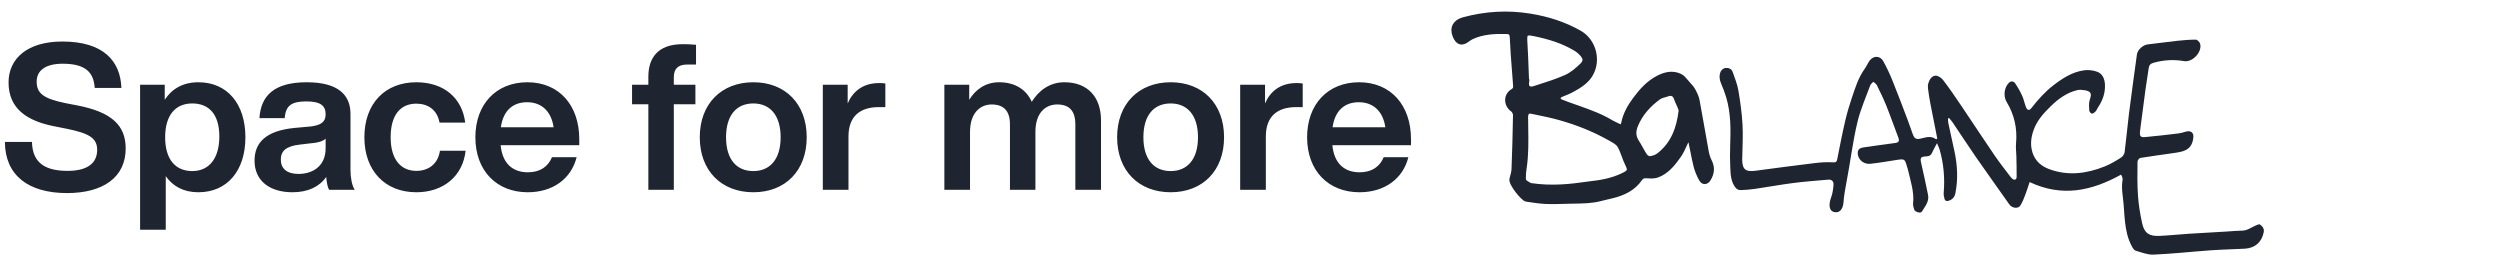 <svg width="540" height="56" viewBox="0 0 540 56" fill="none" xmlns="http://www.w3.org/2000/svg">
<path d="M14.476 41.704C22.308 41.704 27.148 38.272 27.148 32.068C27.148 27.096 24.156 24.236 16.764 22.784L14.036 22.256C9.372 21.288 7.92 20.144 7.92 17.636C7.92 15.26 9.768 13.764 13.552 13.764C18.524 13.764 20.24 15.656 20.46 19H26.224C26.004 13.104 22.264 8.968 13.464 8.968C5.94 8.968 1.848 12.62 1.848 17.812C1.848 23.488 5.852 26.172 11.924 27.316L14.564 27.844C19.36 28.812 20.988 29.912 20.988 32.376C20.988 35.324 18.744 36.908 14.652 36.908C10.296 36.908 6.996 35.588 6.908 30.66H1.056C1.1 37.876 6.116 41.704 14.476 41.704ZM42.844 17.768C39.544 17.768 37.124 19.176 35.584 21.552V18.296H30.26V49.624H35.804V38.052C37.344 40.252 39.676 41.528 42.844 41.528C49.092 41.528 53.008 36.864 53.008 29.648C53.008 22.432 49.092 17.768 42.844 17.768ZM41.524 36.952C37.916 36.952 35.672 34.444 35.672 29.648C35.672 24.852 37.916 22.344 41.524 22.344C45.132 22.344 47.376 24.676 47.376 29.472C47.376 34.268 45.132 36.952 41.524 36.952ZM76.629 41C76.013 40.12 75.705 38.316 75.705 36.688V24.588C75.705 20.496 73.021 17.768 66.245 17.768C59.161 17.768 56.345 20.716 56.037 25.512H61.493C61.713 22.74 63.033 21.904 66.201 21.904C69.413 21.904 70.337 22.96 70.337 24.72C70.337 26.392 69.237 27.052 67.125 27.316L63.693 27.624C57.269 28.24 54.981 30.924 54.981 34.708C54.981 39.108 58.325 41.528 63.165 41.528C66.509 41.528 68.973 40.34 70.469 38.228C70.557 39.328 70.733 40.384 71.085 41H76.629ZM64.485 37.568C61.933 37.568 60.657 36.38 60.657 34.488C60.657 32.684 61.669 31.584 64.749 31.232L67.741 30.88C68.929 30.748 69.765 30.484 70.337 29.956V32.024C70.337 35.984 67.433 37.568 64.485 37.568ZM89.925 41.528C95.733 41.528 99.957 38.096 100.573 32.552H95.029C94.589 35.544 92.433 36.908 89.925 36.908C86.713 36.908 84.381 34.62 84.381 29.648C84.381 24.676 86.625 22.388 89.925 22.388C92.389 22.388 94.413 23.664 94.941 26.48H100.485C99.825 21.156 95.865 17.768 89.925 17.768C83.149 17.768 78.705 22.388 78.705 29.648C78.705 36.908 83.193 41.528 89.925 41.528ZM125.121 30.044C125.121 22.828 120.853 17.768 113.901 17.768C107.169 17.768 102.681 22.52 102.681 29.648C102.681 36.908 107.301 41.528 113.989 41.528C119.445 41.528 123.405 38.58 124.549 33.96H119.225C118.389 35.984 116.673 37.216 114.033 37.216C110.821 37.216 108.533 35.412 108.137 31.364H125.121V30.044ZM113.857 22.08C117.157 22.08 119.137 24.28 119.577 27.492H108.181C108.709 23.752 110.909 22.08 113.857 22.08ZM148.405 13.94H150.341V9.672C149.549 9.584 148.361 9.54 147.481 9.54C142.025 9.54 140.045 12.576 140.045 16.58V18.296H136.525V22.52H140.045V41H145.545V22.52H150.209V18.296H145.545V16.668C145.545 14.908 146.425 13.94 148.405 13.94ZM162.722 41.528C169.63 41.528 174.25 36.864 174.25 29.648C174.25 22.432 169.63 17.768 162.722 17.768C155.814 17.768 151.15 22.432 151.15 29.648C151.15 36.864 155.814 41.528 162.722 41.528ZM162.722 36.952C159.114 36.952 156.826 34.444 156.826 29.648C156.826 24.852 159.114 22.344 162.722 22.344C166.286 22.344 168.618 24.852 168.618 29.648C168.618 34.444 166.286 36.952 162.722 36.952ZM189.872 17.944C186.352 17.944 184.196 19.792 183.096 22.344V18.296H177.728V41H183.272V29.472C183.272 25.16 185.736 23.136 189.828 23.136H191.236V18.032C190.752 17.944 190.356 17.944 189.872 17.944ZM229.898 17.768C226.73 17.768 224.354 19.572 222.858 21.992C221.714 19.396 219.294 17.768 215.818 17.768C212.826 17.768 210.714 19.352 209.35 21.552V18.296H203.982V41H209.526V28.504C209.526 24.236 211.858 22.564 214.19 22.564C216.83 22.564 218.15 23.972 218.15 26.876V41H223.65V28.504C223.65 24.236 225.938 22.564 228.358 22.564C230.998 22.564 232.274 23.972 232.274 26.876V41H237.818V25.996C237.818 20.98 234.958 17.768 229.898 17.768ZM252.87 41.528C259.778 41.528 264.398 36.864 264.398 29.648C264.398 22.432 259.778 17.768 252.87 17.768C245.962 17.768 241.298 22.432 241.298 29.648C241.298 36.864 245.962 41.528 252.87 41.528ZM252.87 36.952C249.262 36.952 246.974 34.444 246.974 29.648C246.974 24.852 249.262 22.344 252.87 22.344C256.434 22.344 258.766 24.852 258.766 29.648C258.766 34.444 256.434 36.952 252.87 36.952ZM280.021 17.944C276.501 17.944 274.345 19.792 273.245 22.344V18.296H267.877V41H273.421V29.472C273.421 25.16 275.885 23.136 279.977 23.136H281.385V18.032C280.901 17.944 280.505 17.944 280.021 17.944ZM304.774 30.044C304.774 22.828 300.506 17.768 293.554 17.768C286.822 17.768 282.334 22.52 282.334 29.648C282.334 36.908 286.954 41.528 293.642 41.528C299.098 41.528 303.058 38.58 304.202 33.96H298.878C298.042 35.984 296.326 37.216 293.686 37.216C290.474 37.216 288.186 35.412 287.79 31.364H304.774V30.044ZM293.51 22.08C296.81 22.08 298.79 24.28 299.23 27.492H287.834C288.362 23.752 290.562 22.08 293.51 22.08Z" fill="#1E2430"/>
<path d="M418.456 29.961C418.335 29.313 418.206 28.673 418.077 28.025C417.698 26.11 417.305 24.195 416.94 22.272C416.74 21.219 416.575 20.158 416.447 19.097C416.404 18.741 416.411 18.371 416.511 18.022C416.74 17.21 417.24 16.392 418.063 16.342C418.606 16.313 419.357 16.819 419.722 17.303C421.117 19.133 422.418 21.041 423.706 22.949C426.108 26.508 428.454 30.096 430.879 33.642C431.923 35.166 433.081 36.618 434.19 38.092C434.354 38.312 434.54 38.54 434.769 38.69C435.191 38.981 435.584 38.739 435.592 38.234C435.613 36.725 435.563 35.215 435.534 33.699C435.513 32.788 435.377 31.876 435.463 30.979C435.763 27.754 435.105 24.771 433.425 22.002C432.681 20.77 432.895 18.926 433.897 17.908C434.354 17.445 434.934 17.517 435.248 17.965C435.842 18.819 436.35 19.738 436.786 20.685C437.129 21.425 437.279 22.258 437.565 23.027C437.88 23.867 438.295 23.967 438.803 23.319C440.19 21.546 441.685 19.859 443.465 18.478C445.489 16.911 447.642 15.516 450.202 15.181C451.096 15.06 452.105 15.181 452.956 15.488C454.136 15.908 454.593 16.983 454.665 18.207C454.772 20.079 454.171 21.731 453.134 23.255C452.963 23.511 452.87 23.831 452.662 24.052C452.448 24.28 452.133 24.543 451.869 24.543C451.661 24.543 451.311 24.159 451.289 23.924C451.225 23.205 451.168 22.45 451.332 21.767C451.575 20.742 452.391 19.553 449.487 19.403C449.23 19.389 448.965 19.41 448.708 19.467C446.448 19.994 444.61 21.332 442.979 22.934C441.47 24.408 440.04 25.953 439.296 27.989C438.695 29.634 438.481 31.271 439.031 32.994C439.618 34.809 440.962 35.92 442.622 36.532C446.684 38.042 450.717 37.515 454.643 35.941C455.874 35.45 457.032 34.745 458.155 34.033C458.527 33.798 458.877 33.258 458.927 32.823C459.278 30.096 459.507 27.348 459.85 24.622C460.393 20.336 460.98 16.057 461.573 11.778C461.724 10.717 462.896 9.707 463.912 9.593C466.036 9.351 468.16 9.044 470.284 8.817C471.614 8.674 472.952 8.56 474.289 8.56C474.596 8.56 475.054 9.016 475.19 9.358C475.819 10.981 473.71 13.558 471.7 13.195C469.54 12.811 467.338 12.953 465.178 13.551C464.498 13.743 464.219 14.071 464.126 14.683C463.89 16.228 463.64 17.773 463.426 19.318C463.061 22.023 462.718 24.728 462.36 27.434C462.317 27.776 462.267 28.11 462.238 28.452C462.16 29.42 462.374 29.698 463.311 29.612C465.721 29.392 468.131 29.114 470.534 28.822C471.049 28.758 471.55 28.608 472.05 28.459C473.195 28.103 473.881 28.623 473.76 29.719C473.574 31.428 472.816 32.353 471.171 32.759C470.32 32.966 469.44 33.065 468.575 33.193C466.494 33.499 464.398 33.763 462.324 34.112C462.067 34.154 461.702 34.632 461.702 34.916C461.681 37.358 461.631 39.807 461.802 42.235C461.945 44.264 462.274 46.3 462.718 48.294C463.175 50.337 464.241 51.056 466.386 50.956C468.553 50.857 470.713 50.629 472.873 50.486C475.576 50.308 478.28 50.166 480.983 50.009C482.091 49.945 483.2 49.831 484.308 49.817C485.367 49.803 486.168 49.191 487.062 48.785C487.412 48.621 487.949 48.358 488.156 48.493C488.685 48.856 489.114 49.376 488.964 50.152C488.549 52.295 487.105 53.605 484.838 53.719C482.399 53.847 479.953 53.897 477.514 54.067C473.402 54.359 469.297 54.815 465.178 55C463.898 55.057 462.567 54.516 461.294 54.146C460.958 54.046 460.679 53.576 460.486 53.22C458.684 49.903 458.999 46.072 458.527 42.505C458.369 41.288 458.255 40.049 458.477 38.839C458.555 38.419 458.269 37.999 458.162 37.714C451.797 41.231 445.432 42.648 438.395 39.323C438.138 40.092 437.873 40.996 437.537 41.865C437.201 42.726 436.886 43.623 436.393 44.399C435.913 45.161 434.597 44.969 434.032 44.172C431.622 40.761 429.191 37.365 426.809 33.941C425.079 31.442 423.427 28.893 421.725 26.38C421.51 26.067 421.245 25.782 421.002 25.49C420.924 25.519 420.852 25.547 420.773 25.576C420.788 25.889 420.759 26.209 420.823 26.508C421.274 28.623 421.76 30.73 422.197 32.844C422.812 35.792 422.947 38.754 422.368 41.73C422.204 42.555 421.746 43.104 420.916 43.36C420.423 43.509 420.115 43.381 420.001 42.911C419.901 42.505 419.801 42.071 419.837 41.658C420.108 38.483 419.837 35.365 418.957 32.303C418.842 31.912 418.642 31.535 418.392 30.929C417.963 31.748 417.612 32.332 417.341 32.958C417.112 33.499 416.797 33.734 416.189 33.77C414.78 33.841 414.702 34.055 415.016 35.4C415.531 37.614 415.989 39.843 416.454 42.071C416.761 43.552 415.782 44.606 415.109 45.731C414.859 46.151 413.615 45.773 413.464 45.261C413.336 44.827 413.178 44.357 413.228 43.929C413.493 41.48 412.699 39.202 412.177 36.881C412.098 36.518 411.963 36.176 411.862 35.813C411.469 34.382 411.333 34.297 409.824 34.525C407.872 34.817 405.927 35.173 403.967 35.379C402.737 35.507 401.564 34.71 401.321 33.507C401.078 32.303 401.707 31.962 402.487 31.848C404.775 31.52 407.057 31.179 409.345 30.887C410.139 30.787 410.318 30.452 410.046 29.741C409.166 27.427 408.351 25.091 407.428 22.799C406.828 21.297 406.113 19.845 405.397 18.392C405.254 18.093 404.89 17.901 404.632 17.666C404.411 17.915 404.089 18.129 403.981 18.421C403.03 21.019 401.886 23.575 401.235 26.252C400.184 30.559 399.69 35.002 398.839 39.352C398.56 40.79 398.303 42.235 398.196 43.687C398.096 45.047 397.438 46.101 396.179 45.802C394.92 45.503 395.049 43.929 395.514 42.676C395.843 41.786 395.979 40.804 396.043 39.857C396.086 39.188 395.643 38.732 394.885 38.803C392.389 39.031 389.886 39.202 387.397 39.523C384.601 39.879 381.819 40.398 379.029 40.804C377.985 40.953 376.927 41.039 375.876 41.06C375.554 41.06 375.132 40.847 374.924 40.59C373.895 39.352 373.809 37.792 373.744 36.305C373.673 34.703 373.651 33.101 373.716 31.499C373.852 27.946 373.873 24.408 372.85 20.991C372.543 19.966 372.15 18.955 371.728 17.972C371.363 17.132 371.327 16.285 371.656 15.48C371.813 15.096 372.3 14.711 372.715 14.676C373.337 14.626 374.009 14.832 374.252 15.53C374.703 16.84 375.253 18.15 375.482 19.503C375.904 21.959 376.24 24.444 376.383 26.928C376.519 29.249 376.362 31.584 376.333 33.92C376.333 34.062 376.312 34.204 376.312 34.347C376.312 36.582 377.006 37.166 379.194 36.881C383.449 36.312 387.704 35.742 391.967 35.23C393.275 35.073 394.606 34.973 395.922 35.066C396.587 35.116 396.744 34.902 396.844 34.382C397.395 31.584 397.938 28.779 398.589 26.003C398.982 24.337 399.469 22.692 400.019 21.069C400.749 18.926 401.414 16.748 402.773 14.868C403.173 14.313 403.431 13.665 403.824 13.117C404.639 11.978 406.113 11.992 406.778 13.202C407.5 14.512 408.151 15.879 408.716 17.267C409.881 20.136 410.961 23.034 412.063 25.924C412.413 26.85 412.742 27.783 413.064 28.722C413.522 30.047 413.851 30.218 415.267 29.84C416.268 29.57 417.262 29.377 418.199 30.089L418.406 29.954L418.456 29.961Z" fill="#1E2430"/>
<path d="M364.727 29.449C364.478 29.955 364.257 30.448 364.044 30.923C363.578 31.963 363.149 32.92 362.545 33.756C361.344 35.429 360.021 37.102 357.983 37.857C357.332 38.099 356.545 38.07 355.83 38.013C355.136 37.956 354.664 38.042 354.228 38.661C352.812 40.69 350.731 41.701 348.392 42.292C348.027 42.383 347.66 42.468 347.294 42.553C346.771 42.674 346.249 42.795 345.732 42.933C343.913 43.42 342.061 43.45 340.207 43.481C339.758 43.488 339.308 43.495 338.859 43.509C338.699 43.514 338.539 43.519 338.379 43.524C336.858 43.57 335.338 43.617 333.825 43.552C332.589 43.495 331.359 43.308 330.135 43.122C329.985 43.099 329.834 43.076 329.684 43.054C329.033 42.961 326.258 39.672 326.544 38.64C326.565 38.566 326.585 38.492 326.606 38.417C326.782 37.79 326.962 37.148 326.988 36.511C327.138 32.624 327.245 28.73 327.309 24.835C327.309 24.429 327.016 23.881 326.68 23.646C325.264 22.621 325.228 20.585 326.744 19.688C327.274 19.375 327.367 19.019 327.331 18.506L327.331 18.506C327.152 16.213 326.973 13.921 326.809 11.622C326.723 10.433 326.659 9.237 326.609 8.048C326.58 7.314 326.308 6.873 325.493 6.852C322.875 6.78 320.294 6.88 317.869 8.012C317.54 8.169 317.233 8.382 316.94 8.603C315.853 9.422 314.923 9.393 314.251 7.706C313.571 5.997 314.322 4.716 316.103 4.225C320.844 2.936 325.622 2.644 330.506 3.441C334.311 4.061 337.872 5.186 341.212 7.087C343.787 8.56 344.988 11.778 344.209 14.583C343.451 17.303 341.348 18.478 339.153 19.645C338.814 19.825 338.454 19.964 338.095 20.103C337.787 20.222 337.48 20.341 337.186 20.485C336.907 20.62 336.506 20.934 336.528 21.126C336.564 21.425 336.85 21.824 337.136 21.938C338.106 22.339 339.095 22.683 340.087 23.029C340.31 23.106 340.532 23.184 340.755 23.262L340.845 23.294C343.311 24.173 345.774 25.051 348.035 26.423C348.304 26.584 348.592 26.715 348.88 26.846C349.112 26.951 349.345 27.056 349.565 27.177C350.238 27.548 350.559 27.192 350.674 26.622C351.046 24.714 351.983 23.055 353.105 21.532C354.486 19.659 356.023 17.908 358.162 16.805C359.699 16.014 361.315 15.658 362.91 16.427C363.412 16.672 363.807 17.149 364.198 17.621C364.342 17.795 364.486 17.968 364.634 18.129C364.679 18.178 364.724 18.228 364.769 18.278C365.122 18.663 365.48 19.056 365.721 19.51C366.093 20.193 366.465 20.927 366.608 21.681C367.009 23.805 367.382 25.936 367.755 28.067C368.034 29.658 368.312 31.249 368.603 32.837C368.739 33.556 368.982 34.276 369.311 34.931C369.955 36.233 369.79 37.437 369.075 38.64C368.596 39.437 367.881 39.508 367.43 38.661C366.965 37.792 366.558 36.86 366.314 35.906C366.049 34.867 365.841 33.816 365.634 32.764C365.505 32.113 365.377 31.463 365.234 30.816C365.165 30.506 365.041 30.206 364.91 29.888C364.851 29.746 364.791 29.6 364.734 29.449H364.727ZM343.401 39.665C345.868 39.401 348.307 38.953 350.574 37.849C352.118 37.102 352.197 36.803 351.432 35.265C351.165 34.721 350.957 34.15 350.749 33.578C350.59 33.14 350.431 32.701 350.245 32.275C350.037 31.798 349.78 31.285 349.394 30.951C348.947 30.56 348.413 30.265 347.882 29.973C347.785 29.919 347.688 29.866 347.591 29.812C344.244 27.925 340.69 26.53 337 25.483C335.264 24.987 333.484 24.623 331.708 24.261C331.472 24.213 331.236 24.165 331 24.116C329.97 23.903 329.655 24.202 329.562 25.248C329.552 25.37 329.56 25.492 329.568 25.614C329.571 25.663 329.574 25.712 329.577 25.761C329.581 26.431 329.591 27.101 329.601 27.771C329.645 30.617 329.689 33.461 329.255 36.29C329.155 36.938 329.09 37.593 329.09 38.248C329.09 38.279 329.09 38.309 329.089 38.339C329.081 39.11 329.08 39.225 330.499 40.021C335.324 40.781 339.791 40.158 342.236 39.817C342.701 39.752 343.093 39.698 343.401 39.665ZM329.791 17.652C329.605 18.89 330.22 19.46 331.4 19.083C331.689 18.99 331.979 18.897 332.268 18.805C334.286 18.161 336.311 17.515 338.237 16.662C339.496 16.107 340.633 15.139 341.641 14.17C342.6 13.259 342.499 12.54 341.613 11.572C341.269 11.202 340.869 10.86 340.44 10.596C337.658 8.888 334.568 7.962 331.4 7.314C329.469 6.916 329.29 7.222 329.419 9.229C329.547 11.231 329.62 13.236 329.693 15.24C329.722 16.044 329.751 16.848 329.784 17.652H329.791ZM360.6 20.222C360.345 20.31 360.077 20.381 359.81 20.451C359.239 20.601 358.669 20.751 358.226 21.076C356.123 22.628 354.385 24.529 353.356 26.978C352.826 28.231 352.762 29.427 353.549 30.63C353.854 31.094 354.124 31.583 354.395 32.071C354.689 32.603 354.983 33.134 355.322 33.635C355.537 33.955 356.08 34.276 356.424 34.233C357.06 34.147 357.761 33.927 358.269 33.535C361.394 31.143 362.61 27.747 363.075 24.009C363.106 23.745 362.987 23.448 362.875 23.17C362.858 23.127 362.841 23.084 362.824 23.041C362.734 22.81 362.628 22.582 362.522 22.354C362.377 22.042 362.231 21.729 362.124 21.404C361.88 20.67 361.537 20.151 360.593 20.215L360.6 20.222Z" fill="#1E2430"/>
<path d="M364.727 29.449C364.478 29.955 364.257 30.448 364.044 30.923C363.578 31.963 363.149 32.92 362.545 33.756C361.344 35.429 360.021 37.102 357.983 37.857C357.332 38.099 356.545 38.07 355.83 38.013C355.136 37.956 354.664 38.042 354.228 38.661C352.812 40.69 350.731 41.701 348.392 42.292C348.027 42.383 347.66 42.468 347.294 42.553C346.771 42.674 346.249 42.795 345.732 42.933C343.913 43.42 342.061 43.45 340.207 43.481C339.758 43.488 339.308 43.495 338.859 43.509C338.699 43.514 338.539 43.519 338.379 43.524C336.858 43.57 335.338 43.617 333.825 43.552C332.589 43.495 331.359 43.308 330.135 43.122C329.985 43.099 329.834 43.076 329.684 43.054C329.033 42.961 326.258 39.672 326.544 38.64C326.565 38.566 326.585 38.492 326.606 38.417C326.782 37.79 326.962 37.148 326.988 36.511C327.138 32.624 327.245 28.73 327.309 24.835C327.309 24.429 327.016 23.881 326.68 23.646C325.264 22.621 325.228 20.585 326.744 19.688C327.274 19.375 327.367 19.019 327.331 18.506L327.331 18.506C327.152 16.213 326.973 13.921 326.809 11.622C326.723 10.433 326.659 9.237 326.609 8.048C326.58 7.314 326.308 6.873 325.493 6.852C322.875 6.78 320.294 6.88 317.869 8.012C317.54 8.169 317.233 8.382 316.94 8.603C315.853 9.422 314.923 9.393 314.251 7.706C313.571 5.997 314.322 4.716 316.103 4.225C320.844 2.936 325.622 2.644 330.506 3.441C334.311 4.061 337.872 5.186 341.212 7.087C343.787 8.56 344.988 11.778 344.209 14.583C343.451 17.303 341.348 18.478 339.153 19.645C338.814 19.825 338.454 19.964 338.095 20.103C337.787 20.222 337.48 20.341 337.186 20.485C336.907 20.62 336.506 20.934 336.528 21.126C336.564 21.425 336.85 21.824 337.136 21.938C338.106 22.339 339.095 22.683 340.087 23.029C340.31 23.106 340.532 23.184 340.755 23.262L340.845 23.294C343.311 24.173 345.774 25.051 348.035 26.423C348.304 26.584 348.592 26.715 348.88 26.846C349.112 26.951 349.345 27.056 349.565 27.177C350.238 27.548 350.559 27.192 350.674 26.622C351.046 24.714 351.983 23.055 353.105 21.532C354.486 19.659 356.023 17.908 358.162 16.805C359.699 16.014 361.315 15.658 362.91 16.427C363.412 16.672 363.807 17.149 364.198 17.621C364.342 17.795 364.486 17.968 364.634 18.129C364.679 18.178 364.724 18.228 364.769 18.278C365.122 18.663 365.48 19.056 365.721 19.51C366.093 20.193 366.465 20.927 366.608 21.681C367.009 23.805 367.382 25.936 367.755 28.067C368.034 29.658 368.312 31.249 368.603 32.837C368.739 33.556 368.982 34.276 369.311 34.931C369.955 36.233 369.79 37.437 369.075 38.64C368.596 39.437 367.881 39.508 367.43 38.661C366.965 37.792 366.558 36.86 366.314 35.906C366.049 34.867 365.841 33.816 365.634 32.764C365.505 32.113 365.377 31.463 365.234 30.816C365.165 30.506 365.041 30.206 364.91 29.888C364.851 29.746 364.791 29.6 364.734 29.449H364.727ZM343.401 39.665C345.868 39.401 348.307 38.953 350.574 37.849C352.118 37.102 352.197 36.803 351.432 35.265C351.165 34.721 350.957 34.15 350.749 33.578C350.59 33.14 350.431 32.701 350.245 32.275C350.037 31.798 349.78 31.285 349.394 30.951C348.947 30.56 348.413 30.265 347.882 29.973C347.785 29.919 347.688 29.866 347.591 29.812C344.244 27.925 340.69 26.53 337 25.483C335.264 24.987 333.484 24.623 331.708 24.261C331.472 24.213 331.236 24.165 331 24.116C329.97 23.903 329.655 24.202 329.562 25.248C329.552 25.37 329.56 25.492 329.568 25.614C329.571 25.663 329.574 25.712 329.577 25.761C329.581 26.431 329.591 27.101 329.601 27.771C329.645 30.617 329.689 33.461 329.255 36.29C329.155 36.938 329.09 37.593 329.09 38.248C329.09 38.279 329.09 38.309 329.089 38.339C329.081 39.11 329.08 39.225 330.499 40.021C335.324 40.781 339.791 40.158 342.236 39.817C342.701 39.752 343.093 39.698 343.401 39.665ZM329.791 17.652C329.605 18.89 330.22 19.46 331.4 19.083C331.689 18.99 331.979 18.897 332.268 18.805C334.286 18.161 336.311 17.515 338.237 16.662C339.496 16.107 340.633 15.139 341.641 14.17C342.6 13.259 342.499 12.54 341.613 11.572C341.269 11.202 340.869 10.86 340.44 10.596C337.658 8.888 334.568 7.962 331.4 7.314C329.469 6.916 329.29 7.222 329.419 9.229C329.547 11.231 329.62 13.236 329.693 15.24C329.722 16.044 329.751 16.848 329.784 17.652H329.791ZM360.6 20.222C360.345 20.31 360.077 20.381 359.81 20.451C359.239 20.601 358.669 20.751 358.226 21.076C356.123 22.628 354.385 24.529 353.356 26.978C352.826 28.231 352.762 29.427 353.549 30.63C353.854 31.094 354.124 31.583 354.395 32.071C354.689 32.603 354.983 33.134 355.322 33.635C355.537 33.955 356.08 34.276 356.424 34.233C357.06 34.147 357.761 33.927 358.269 33.535C361.394 31.143 362.61 27.747 363.075 24.009C363.106 23.745 362.987 23.448 362.875 23.17C362.858 23.127 362.841 23.084 362.824 23.041C362.734 22.81 362.628 22.582 362.522 22.354C362.377 22.042 362.231 21.729 362.124 21.404C361.88 20.67 361.537 20.151 360.593 20.215L360.6 20.222Z" stroke="#1E2430"/>
</svg>
